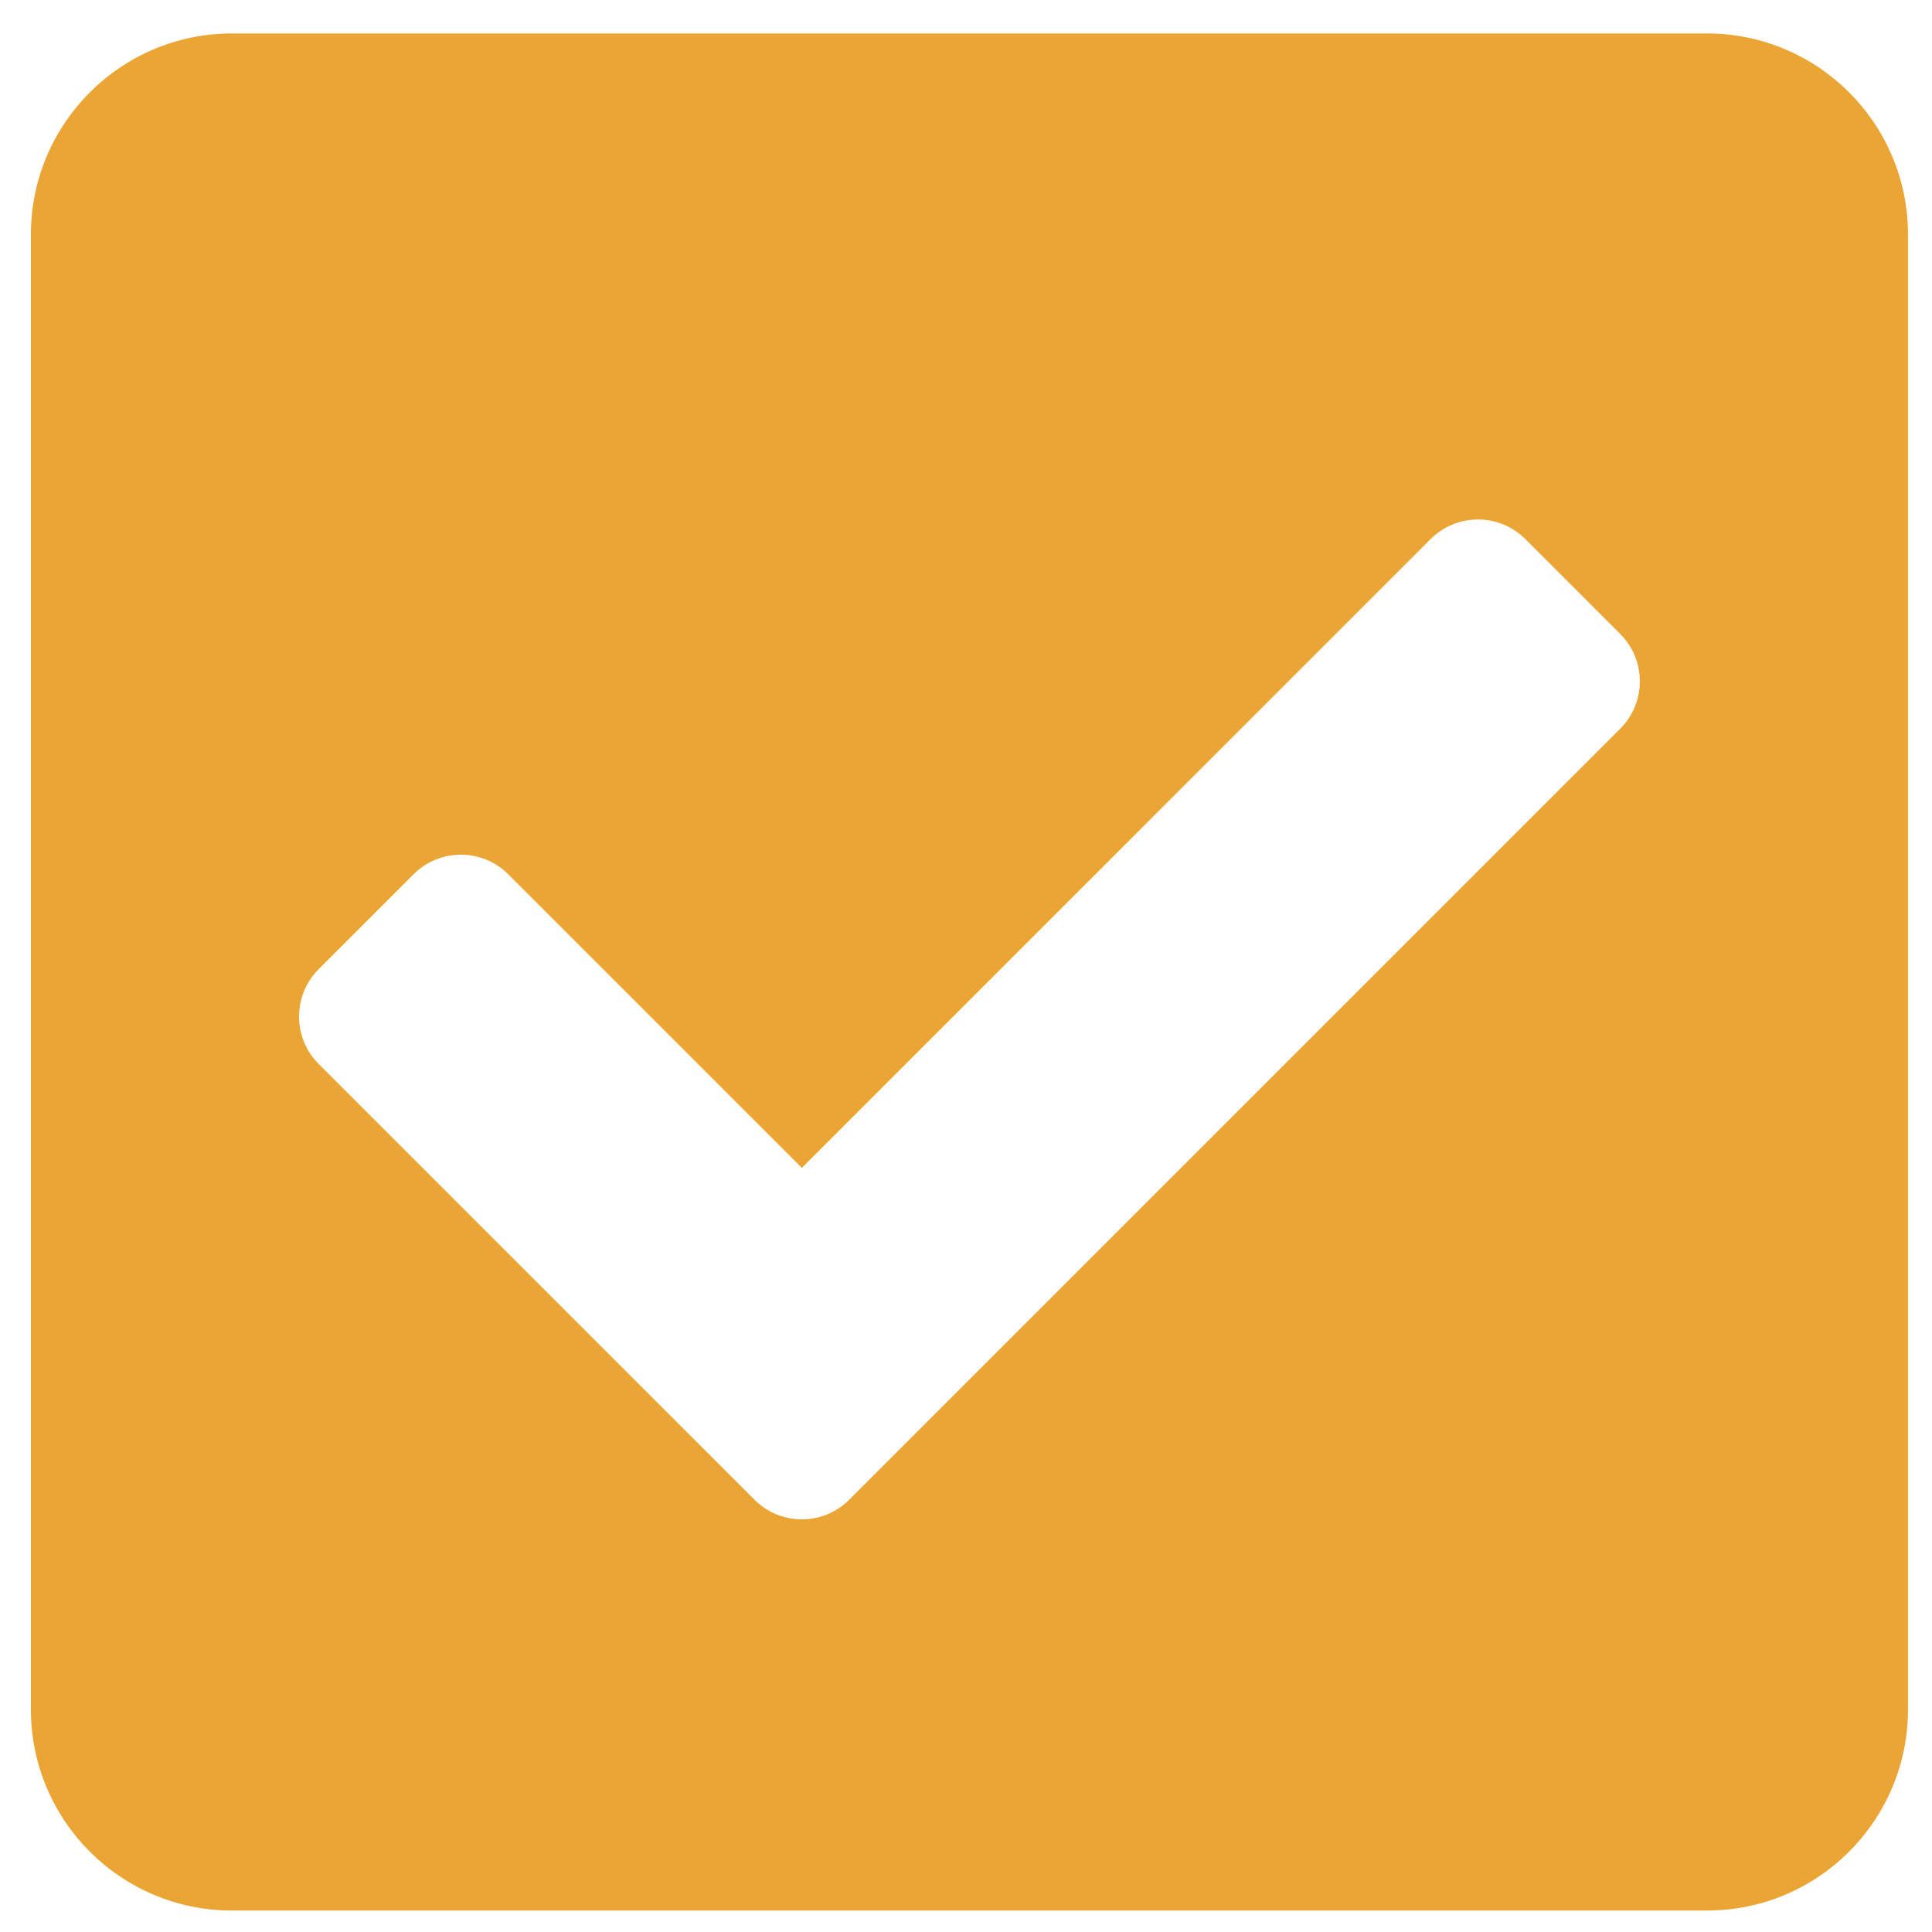 <?xml version="1.0" encoding="UTF-8" standalone="no"?>
<svg
   xmlns:dc="http://purl.org/dc/elements/1.1/"
   xmlns:cc="http://creativecommons.org/ns#"
   xmlns:rdf="http://www.w3.org/1999/02/22-rdf-syntax-ns#"
   xmlns:svg="http://www.w3.org/2000/svg"
   xmlns="http://www.w3.org/2000/svg"
   xmlns:sodipodi="http://sodipodi.sourceforge.net/DTD/sodipodi-0.dtd"
   xmlns:inkscape="http://www.inkscape.org/namespaces/inkscape"
   width="122mm"
   height="122mm"
   viewBox="0 0 122 122"
   version="1.1"
   id="svg888"
   inkscape:version="1.0.2 (1.0.2+r75+1)"
   sodipodi:docname="check.svg">
  <defs
     id="defs882" />
  <sodipodi:namedview
     id="base"
     pagecolor="#ffffff"
     bordercolor="#666666"
     borderopacity="1.0"
     inkscape:pageopacity="0.0"
     inkscape:pageshadow="2"
     inkscape:zoom="0.35"
     inkscape:cx="400"
     inkscape:cy="560"
     inkscape:document-units="mm"
     inkscape:current-layer="layer1"
     inkscape:document-rotation="0"
     showgrid="false"
     inkscape:window-width="1439"
     inkscape:window-height="1023"
     inkscape:window-x="153"
     inkscape:window-y="27"
     inkscape:window-maximized="0" />
  <g
     inkscape:label="Layer 1"
     inkscape:groupmode="layer"
     id="layer1">
    <path
       fill="currentColor"
       d="M 107.785,120.646 H 14.651 c -7.014,0 -12.7,-5.686 -12.7,-12.7 V 14.813 c 0,-7.014 5.686,-12.7 12.7,-12.7 h 93.133 c 7.014,0 12.7,5.686 12.7,12.7 v 93.133 c 0,7.014 -5.686,12.7 -12.7,12.7 z M 53.628,94.701 102.311,46.018 c 1.653,-1.653 1.653,-4.334 0,-5.987 l -5.987,-5.987 c -1.653,-1.653 -4.334,-1.653 -5.987,0 L 50.635,73.747 32.098,55.211 c -1.653,-1.653 -4.334,-1.653 -5.987,0 l -5.987,5.987 c -1.653,1.653 -1.653,4.334 0,5.987 L 47.641,94.701 c 1.653,1.654 4.334,1.654 5.987,2.6e-4 z"
       id="path1451"
       style="stroke-width:0.265;fill:#eba534;fill-opacity:1" />
  </g>
</svg>
